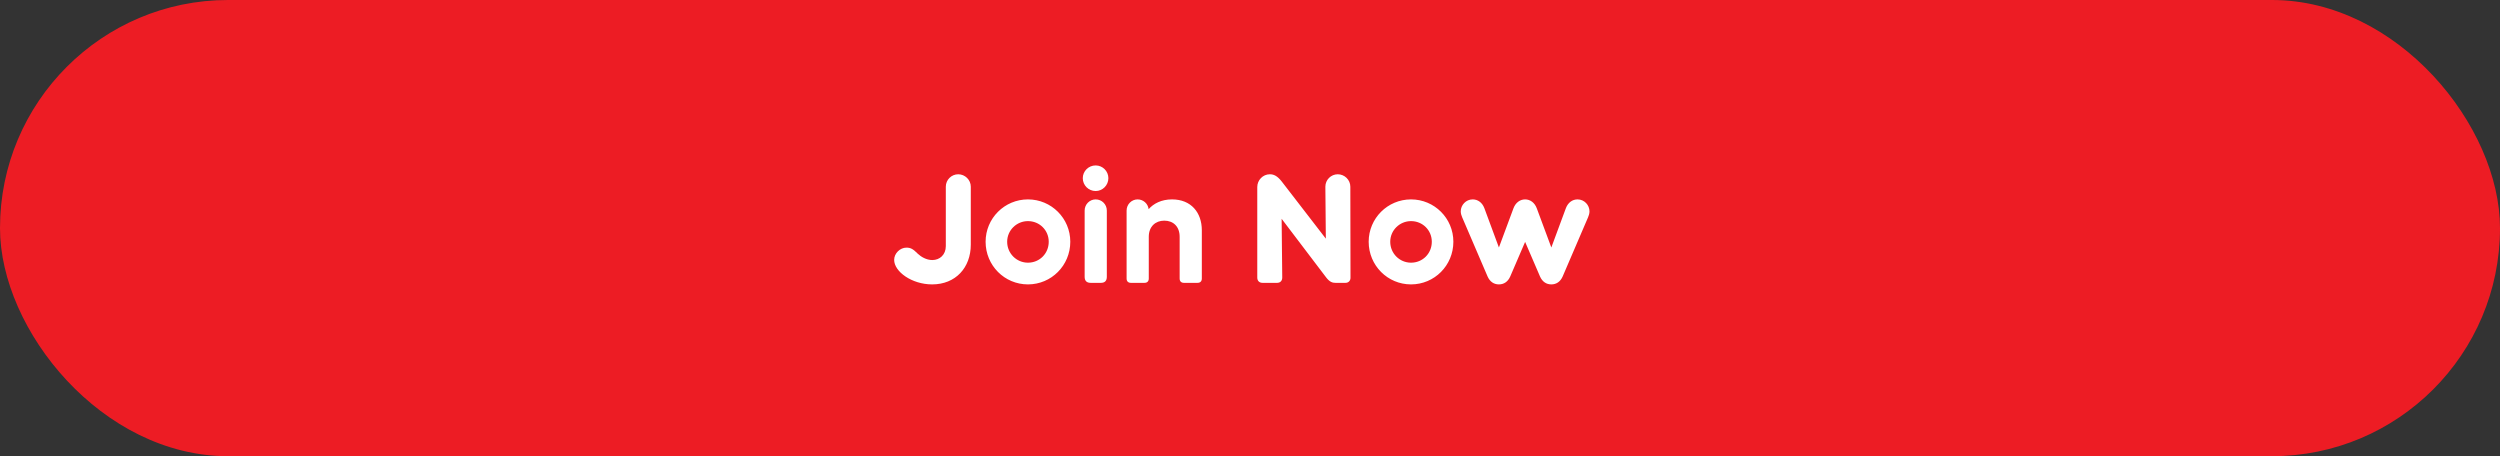 <svg width="274" height="50" viewBox="0 0 274 50" fill="none" xmlns="http://www.w3.org/2000/svg">
<rect x="0" y="0" width="274" height="50" fill="#333333" stroke="none"/>
<rect width="274" height="50" rx="25" fill="#ED1C24"/>
<path d="M106.398 20.46C106.398 19.712 105.769 19.1 105.021 19.1C104.273 19.1 103.661 19.712 103.661 20.46V26.971C103.661 27.923 102.998 28.501 102.182 28.501C101.536 28.501 100.941 28.144 100.584 27.804C100.074 27.294 99.819 27.141 99.343 27.141C98.646 27.141 98 27.77 98 28.484C98 29.759 99.921 31.17 102.165 31.17C104.732 31.17 106.398 29.334 106.398 26.818V20.46ZM112.663 31.17C115.23 31.17 117.304 29.096 117.304 26.495C117.304 23.928 115.23 21.854 112.663 21.854C110.096 21.854 108.022 23.928 108.022 26.495C108.022 29.096 110.096 31.17 112.663 31.17ZM112.663 28.79C111.422 28.79 110.385 27.787 110.385 26.495C110.385 25.237 111.422 24.234 112.663 24.234C113.938 24.234 114.941 25.237 114.941 26.495C114.941 27.787 113.938 28.79 112.663 28.79ZM120.084 20.936C120.849 20.936 121.478 20.307 121.478 19.525C121.478 18.76 120.849 18.131 120.084 18.131C119.302 18.131 118.673 18.76 118.673 19.525C118.673 20.307 119.302 20.936 120.084 20.936ZM121.308 23.078C121.308 22.398 120.764 21.854 120.084 21.854C119.421 21.854 118.877 22.398 118.877 23.078V30.337C118.877 30.779 119.098 31 119.54 31H120.662C121.087 31 121.308 30.779 121.308 30.337V23.078ZM128.456 21.854C127.283 21.854 126.433 22.313 125.889 22.925C125.821 22.313 125.294 21.854 124.682 21.854C124.019 21.854 123.475 22.398 123.475 23.078V30.524C123.475 30.83 123.645 31 123.951 31H125.43C125.736 31 125.906 30.83 125.906 30.524V25.951C125.906 24.829 126.637 24.183 127.606 24.183C128.592 24.183 129.289 24.829 129.289 25.951V30.524C129.289 30.83 129.459 31 129.765 31H131.244C131.55 31 131.72 30.83 131.72 30.524V25.237C131.72 23.299 130.547 21.854 128.456 21.854ZM147.997 20.46C147.997 19.712 147.368 19.1 146.62 19.1C145.872 19.1 145.26 19.712 145.26 20.46L145.311 26.155L140.483 19.899C139.99 19.27 139.599 19.1 139.174 19.1C138.409 19.1 137.797 19.746 137.797 20.494V30.422C137.797 30.779 138.018 31 138.375 31H139.973C140.313 31 140.534 30.779 140.534 30.422L140.466 23.979L145.345 30.405C145.736 30.915 146.042 31 146.365 31H147.47C147.81 31 148.014 30.745 148.014 30.456L147.997 20.46ZM154.648 31.17C157.215 31.17 159.289 29.096 159.289 26.495C159.289 23.928 157.215 21.854 154.648 21.854C152.081 21.854 150.007 23.928 150.007 26.495C150.007 29.096 152.081 31.17 154.648 31.17ZM154.648 28.79C153.407 28.79 152.37 27.787 152.37 26.495C152.37 25.237 153.407 24.234 154.648 24.234C155.923 24.234 156.926 25.237 156.926 26.495C156.926 27.787 155.923 28.79 154.648 28.79ZM172.899 21.854C172.338 21.854 171.862 22.194 171.624 22.806L170.026 27.124C169.499 25.696 168.972 24.268 168.428 22.823C168.19 22.194 167.697 21.854 167.153 21.854C166.609 21.854 166.116 22.194 165.878 22.823C165.334 24.268 164.807 25.696 164.28 27.124L162.682 22.806C162.444 22.194 161.968 21.854 161.407 21.854C160.659 21.854 160.098 22.483 160.098 23.163C160.098 23.418 160.183 23.639 160.251 23.809L163.039 30.303C163.294 30.881 163.736 31.17 164.28 31.17C164.824 31.17 165.266 30.881 165.521 30.303L167.153 26.512L168.785 30.303C169.04 30.881 169.482 31.17 170.026 31.17C170.57 31.17 171.012 30.881 171.267 30.303L174.055 23.809C174.123 23.639 174.208 23.418 174.208 23.163C174.208 22.483 173.647 21.854 172.899 21.854Z" fill="white"/>
</svg>
